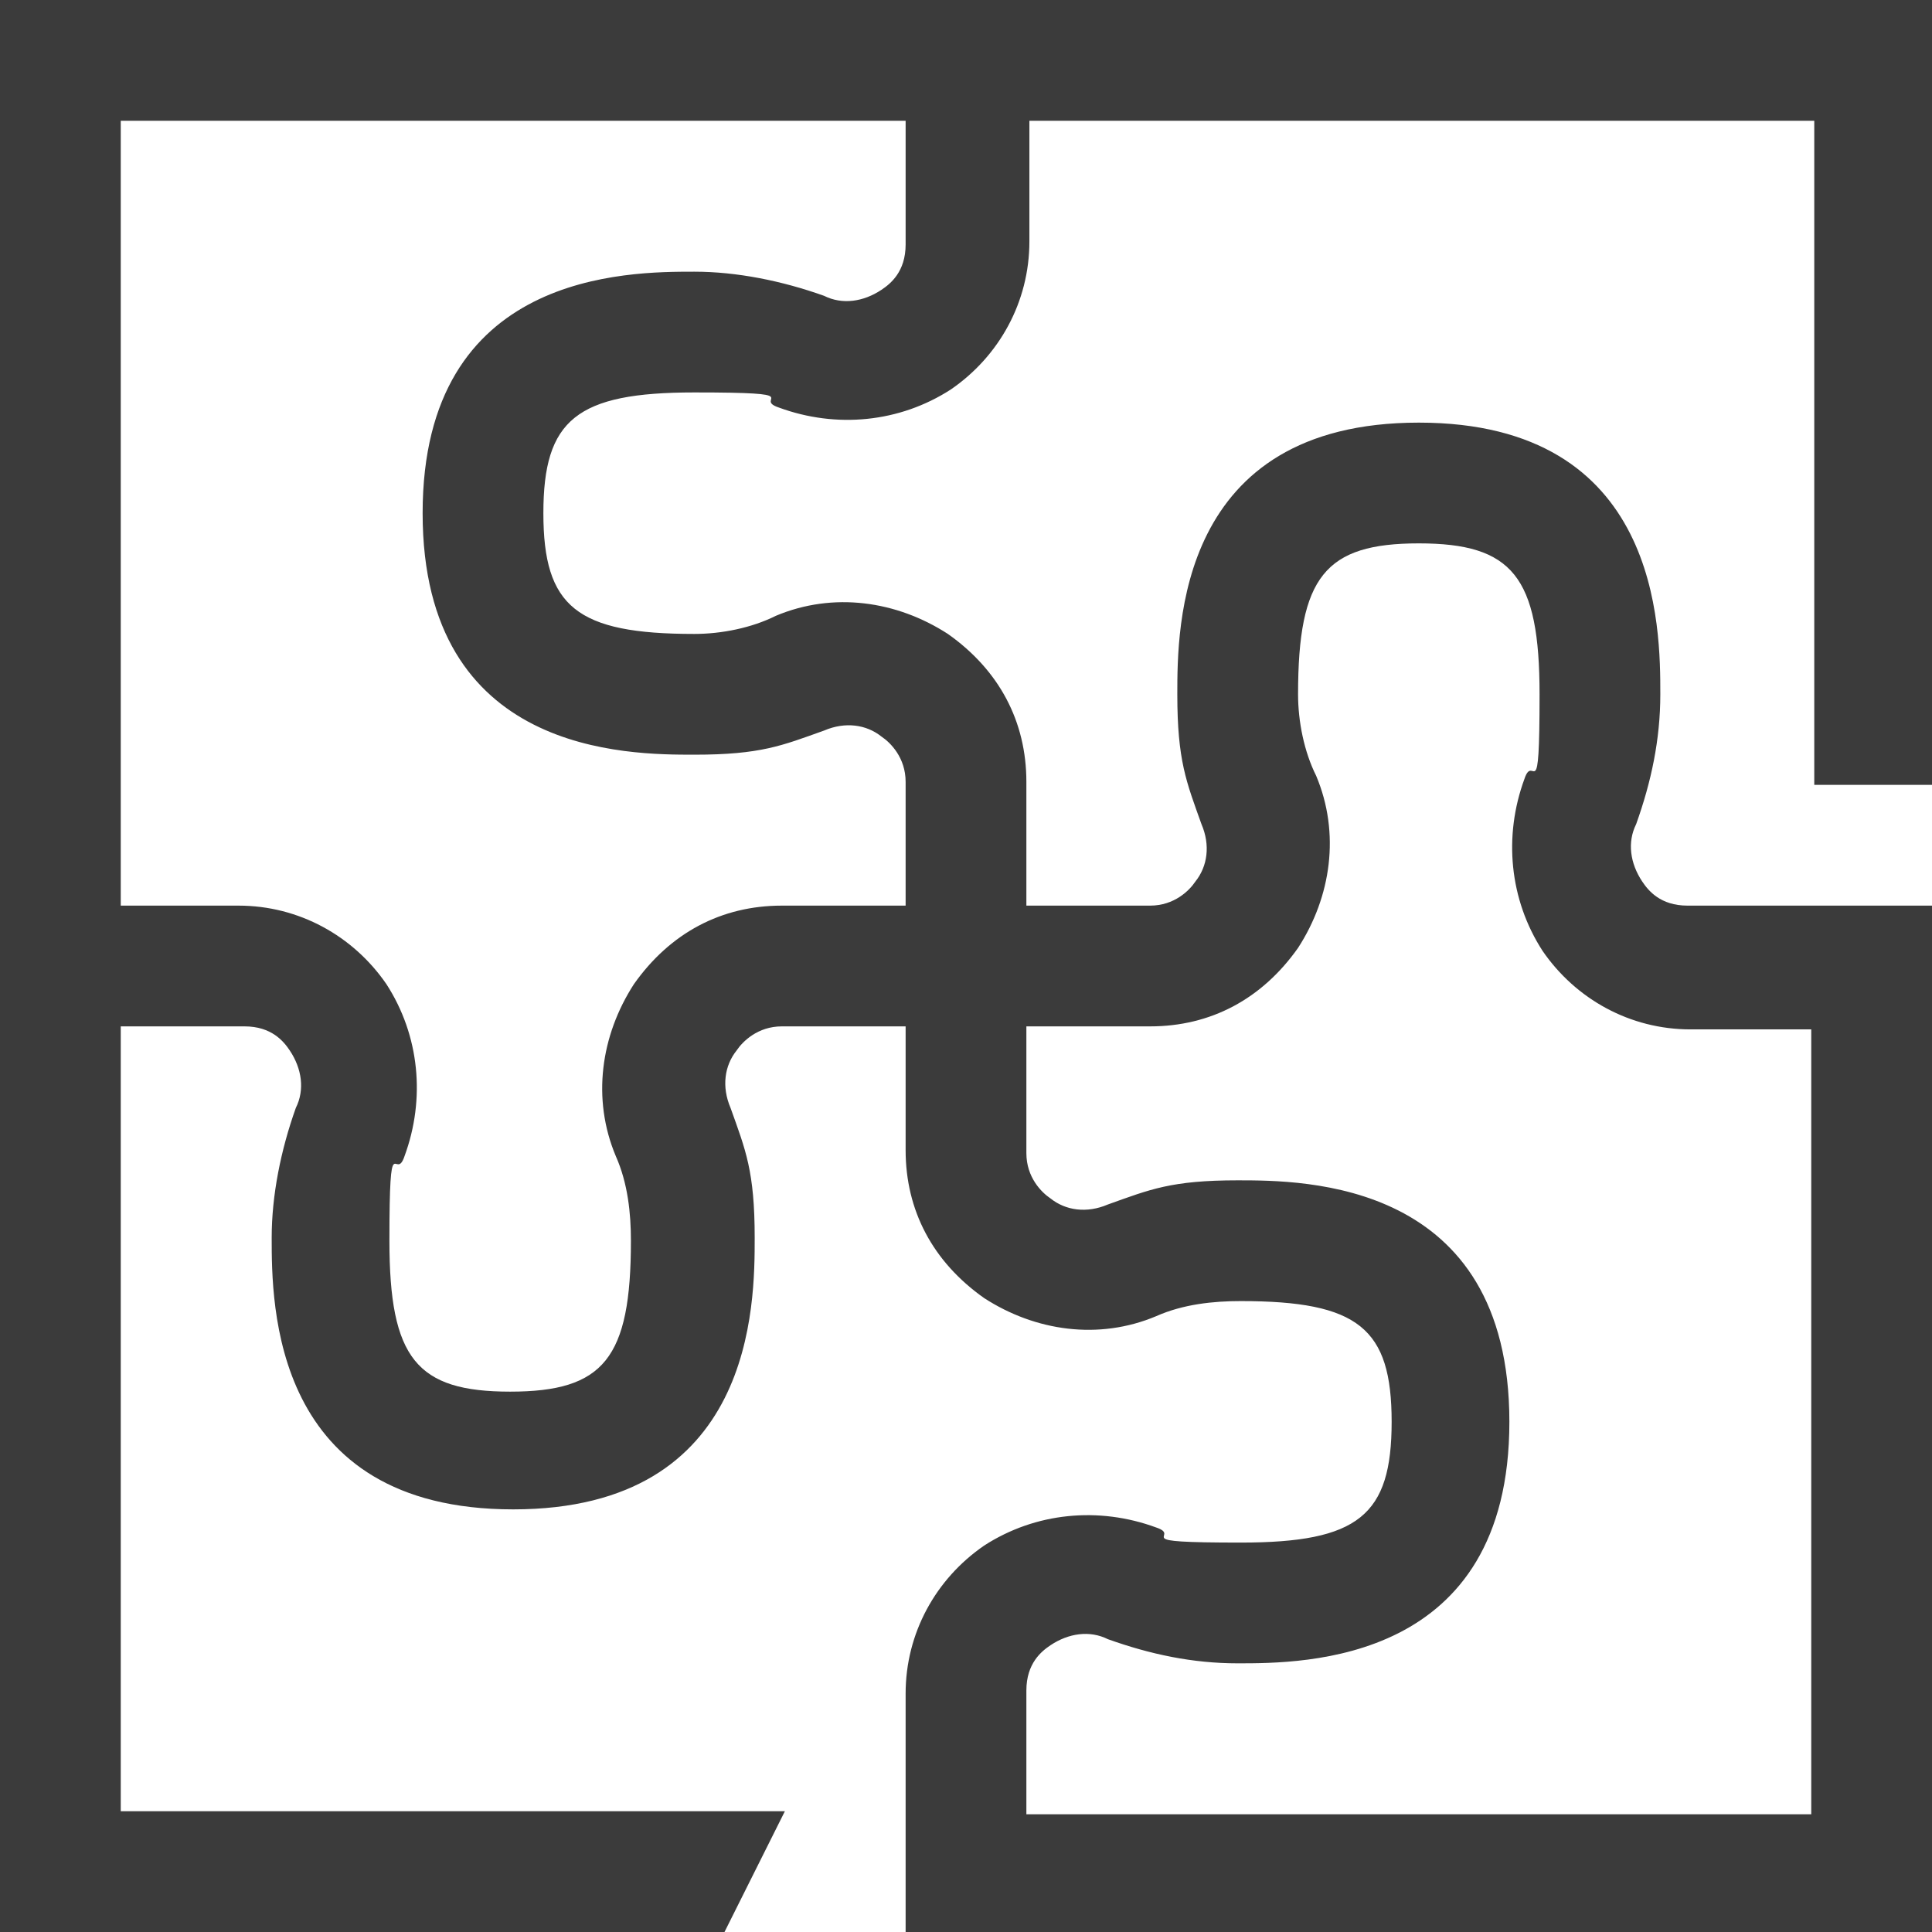 <svg id="Isolation_Mode" data-name="Isolation Mode" xmlns="http://www.w3.org/2000/svg" viewBox="0 0 64 64"><defs><style>.cls-1{fill:#3b3b3b;stroke-width:0}</style></defs><path class="cls-1" d="M64 26V0H0v64h24l2-4H4V34h4.1c.9 0 1.3.5 1.5.8.4.6.5 1.3.2 1.9-.5 1.4-.8 2.9-.8 4.3 0 2.2 0 9 8 9s8-6.8 8-9-.3-2.9-.8-4.3c-.3-.7-.2-1.4.2-1.9.2-.3.7-.8 1.5-.8H30v4.1c0 2 .9 3.7 2.6 4.9 1.7 1.1 3.8 1.4 5.7.6.9-.4 1.9-.5 2.8-.5 3.9 0 5 .9 5 4s-1.1 4-5 4-1.9-.2-2.8-.5c-1.9-.7-4-.5-5.7.6-1.6 1.1-2.6 2.9-2.6 4.9V64h34V30h-8.1c-.9 0-1.3-.5-1.5-.8-.4-.6-.5-1.3-.2-1.9.5-1.4.8-2.8.8-4.3 0-2.2 0-9-8-9s-8 6.8-8 9 .3 2.9.8 4.3c.3.7.2 1.4-.2 1.9-.2.3-.7.8-1.5.8H34v-4.1c0-2-.9-3.7-2.6-4.9-1.7-1.1-3.8-1.4-5.7-.6-.8.4-1.8.6-2.7.6-3.9 0-5-.9-5-4s1.1-4 5-4 1.9.2 2.8.5c1.9.7 4 .5 5.7-.6 1.6-1.1 2.6-2.9 2.6-4.9V4h26v22H64zm-30 8h4.1c2 0 3.7-.9 4.9-2.6 1.1-1.7 1.4-3.8.6-5.7-.4-.8-.6-1.8-.6-2.7 0-3.9.9-5 4-5s4 1.1 4 5-.2 1.9-.5 2.8c-.7 1.9-.5 4 .6 5.7 1.1 1.6 2.9 2.6 4.9 2.6h4v26H34V56c0-.9.5-1.3.8-1.5.6-.4 1.3-.5 1.9-.2 1.4.5 2.8.8 4.3.8 2.2 0 9 0 9-8s-6.8-8-9-8-2.9.3-4.3.8c-.7.3-1.4.2-1.9-.2-.3-.2-.8-.7-.8-1.5V34zM30 8.1c0 .9-.5 1.3-.8 1.5-.6.4-1.3.5-1.9.2-1.4-.5-2.9-.8-4.3-.8-2.2 0-9 0-9 8s6.8 8 9 8 2.9-.3 4.3-.8c.7-.3 1.4-.2 1.9.2.3.2.8.7.8 1.5V30h-4.1c-2 0-3.7.9-4.9 2.6-1.1 1.7-1.4 3.8-.6 5.7.4.9.5 1.9.5 2.8 0 3.9-.9 5-4 5s-4-1.1-4-5 .2-1.9.5-2.8c.7-1.9.5-4-.6-5.7C11.7 31 9.9 30 7.9 30H4V4h26v4.1z"/></svg>